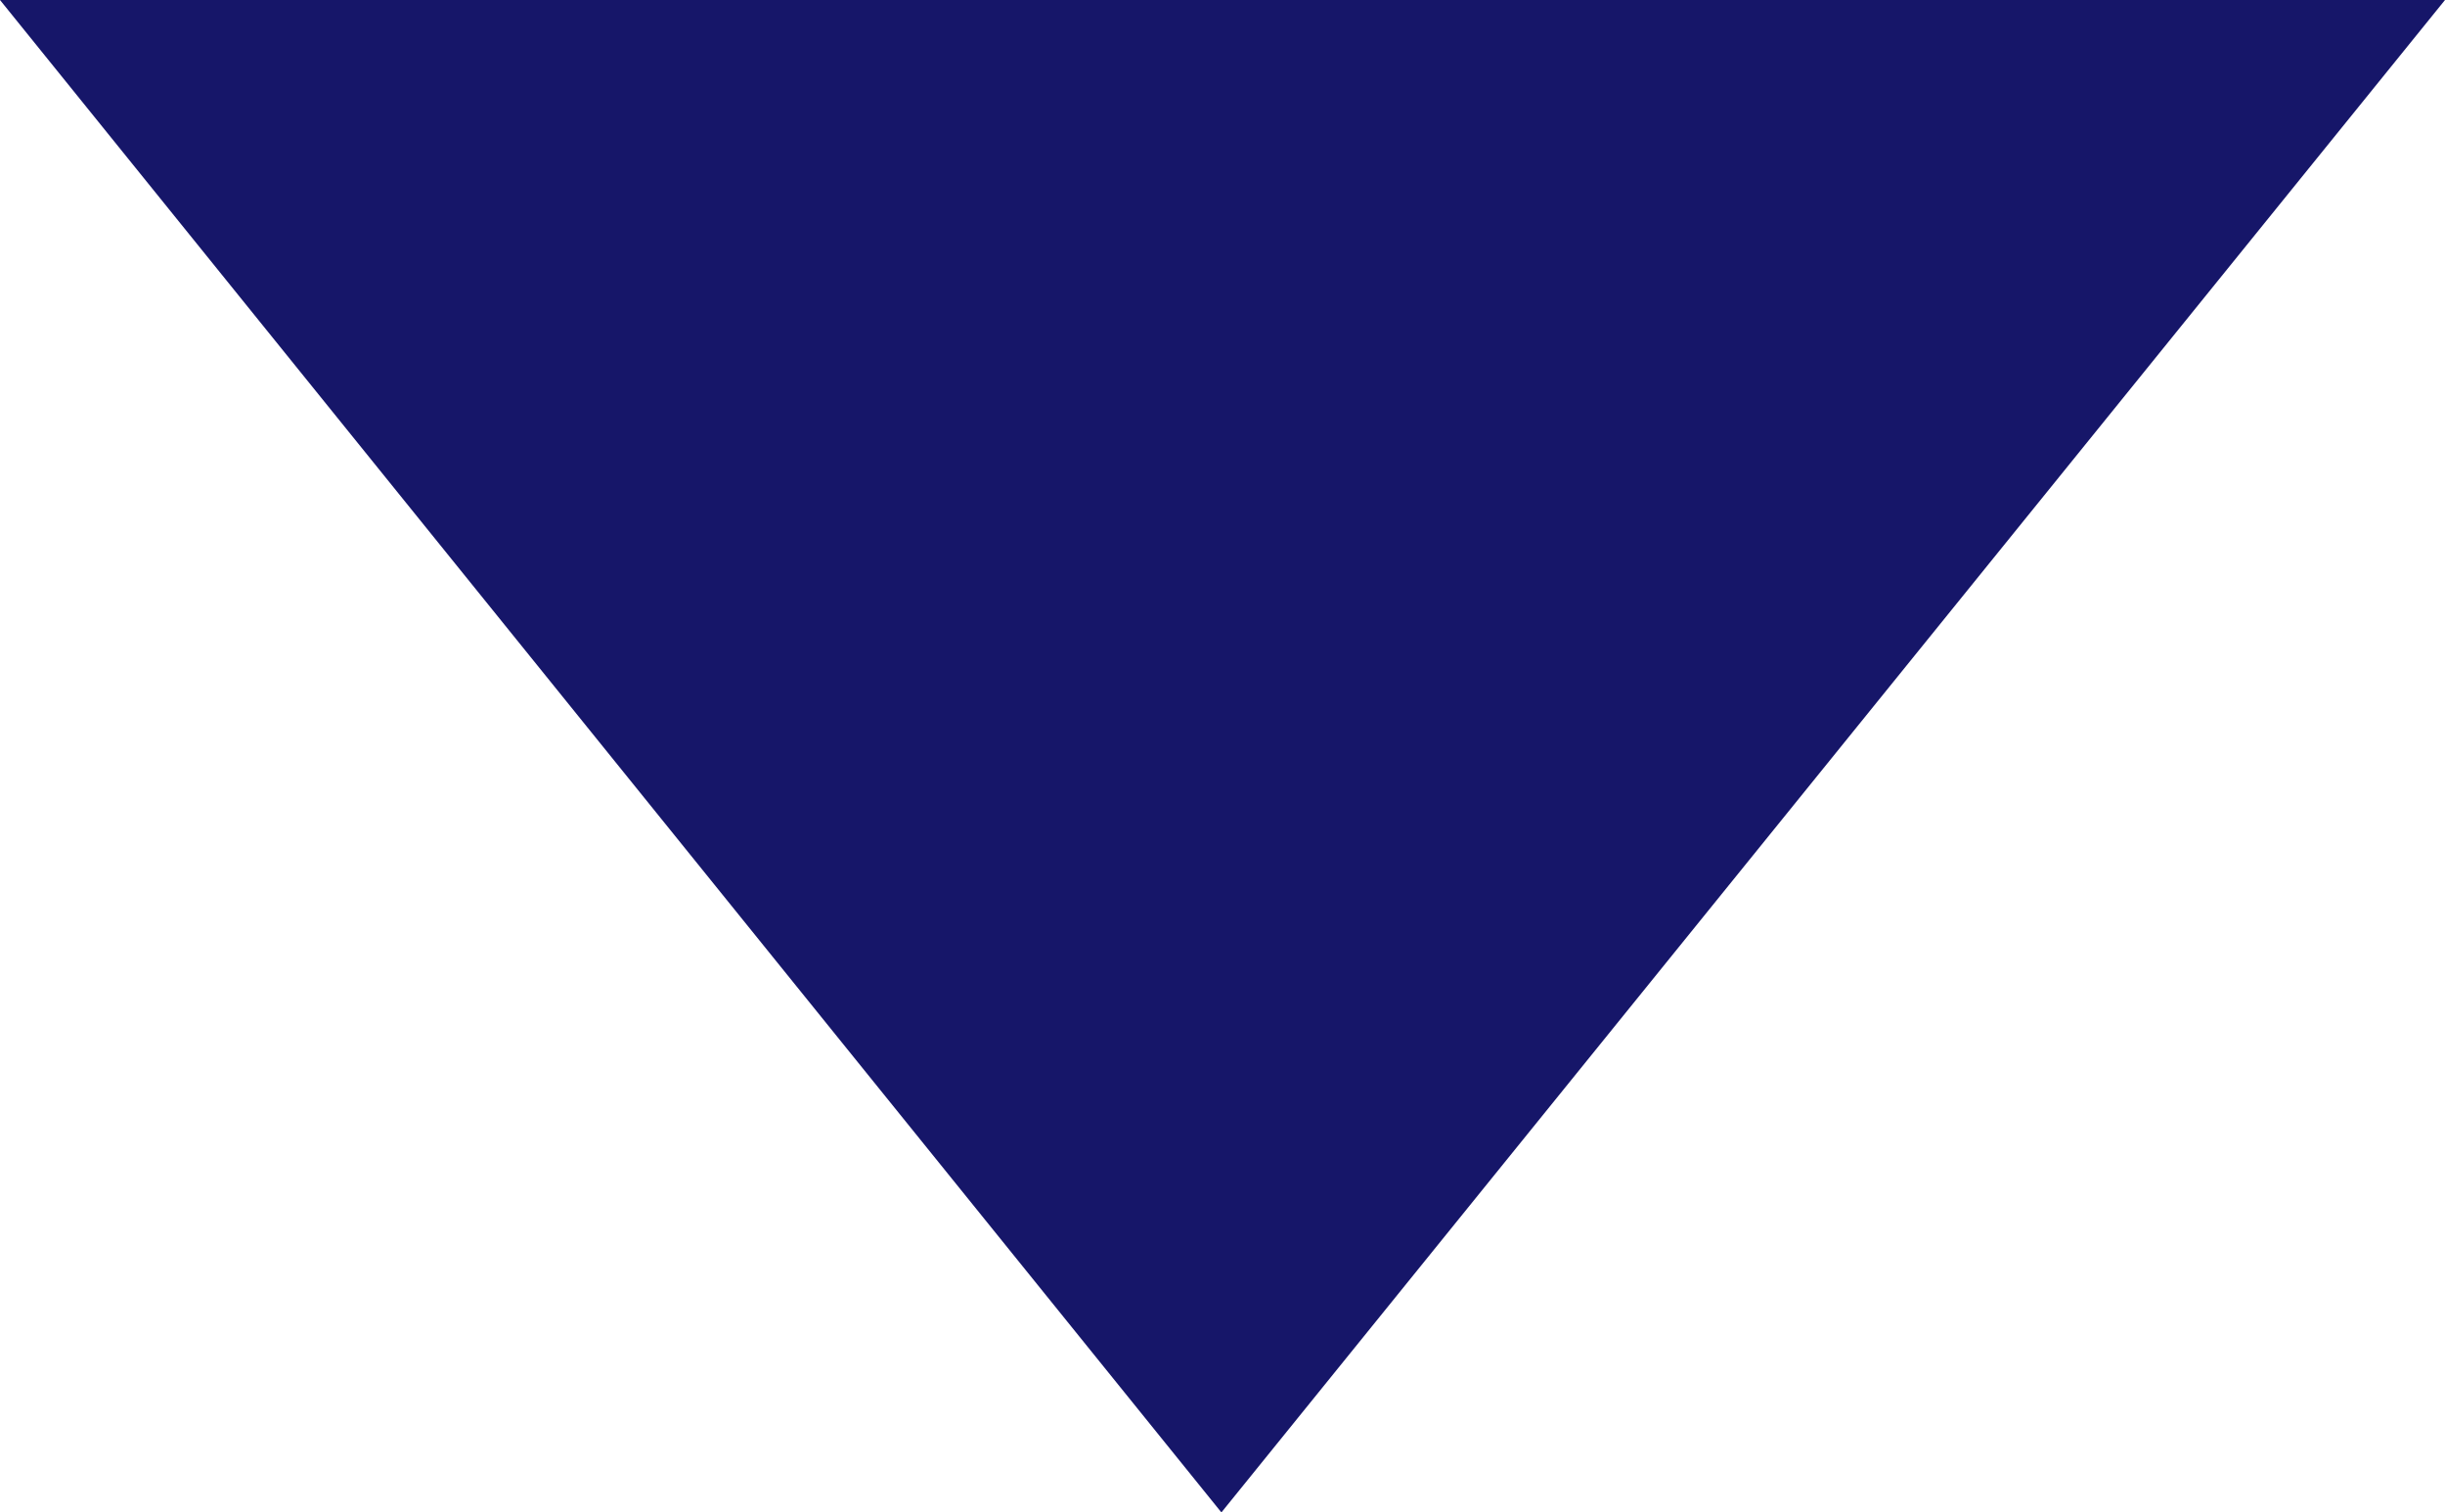 <?xml version="1.0" encoding="UTF-8"?>
<svg id="Layer_2" data-name="Layer 2" xmlns="http://www.w3.org/2000/svg" viewBox="0 0 11.09 6.86">
  <defs>
    <style>
      .cls-1 {
        fill: #161669;
      }
    </style>
  </defs>
  <g id="Layer_1-2" data-name="Layer 1">
    <polyline class="cls-1" points="11.09 0 5.54 6.86 0 0"/>
  </g>
</svg>